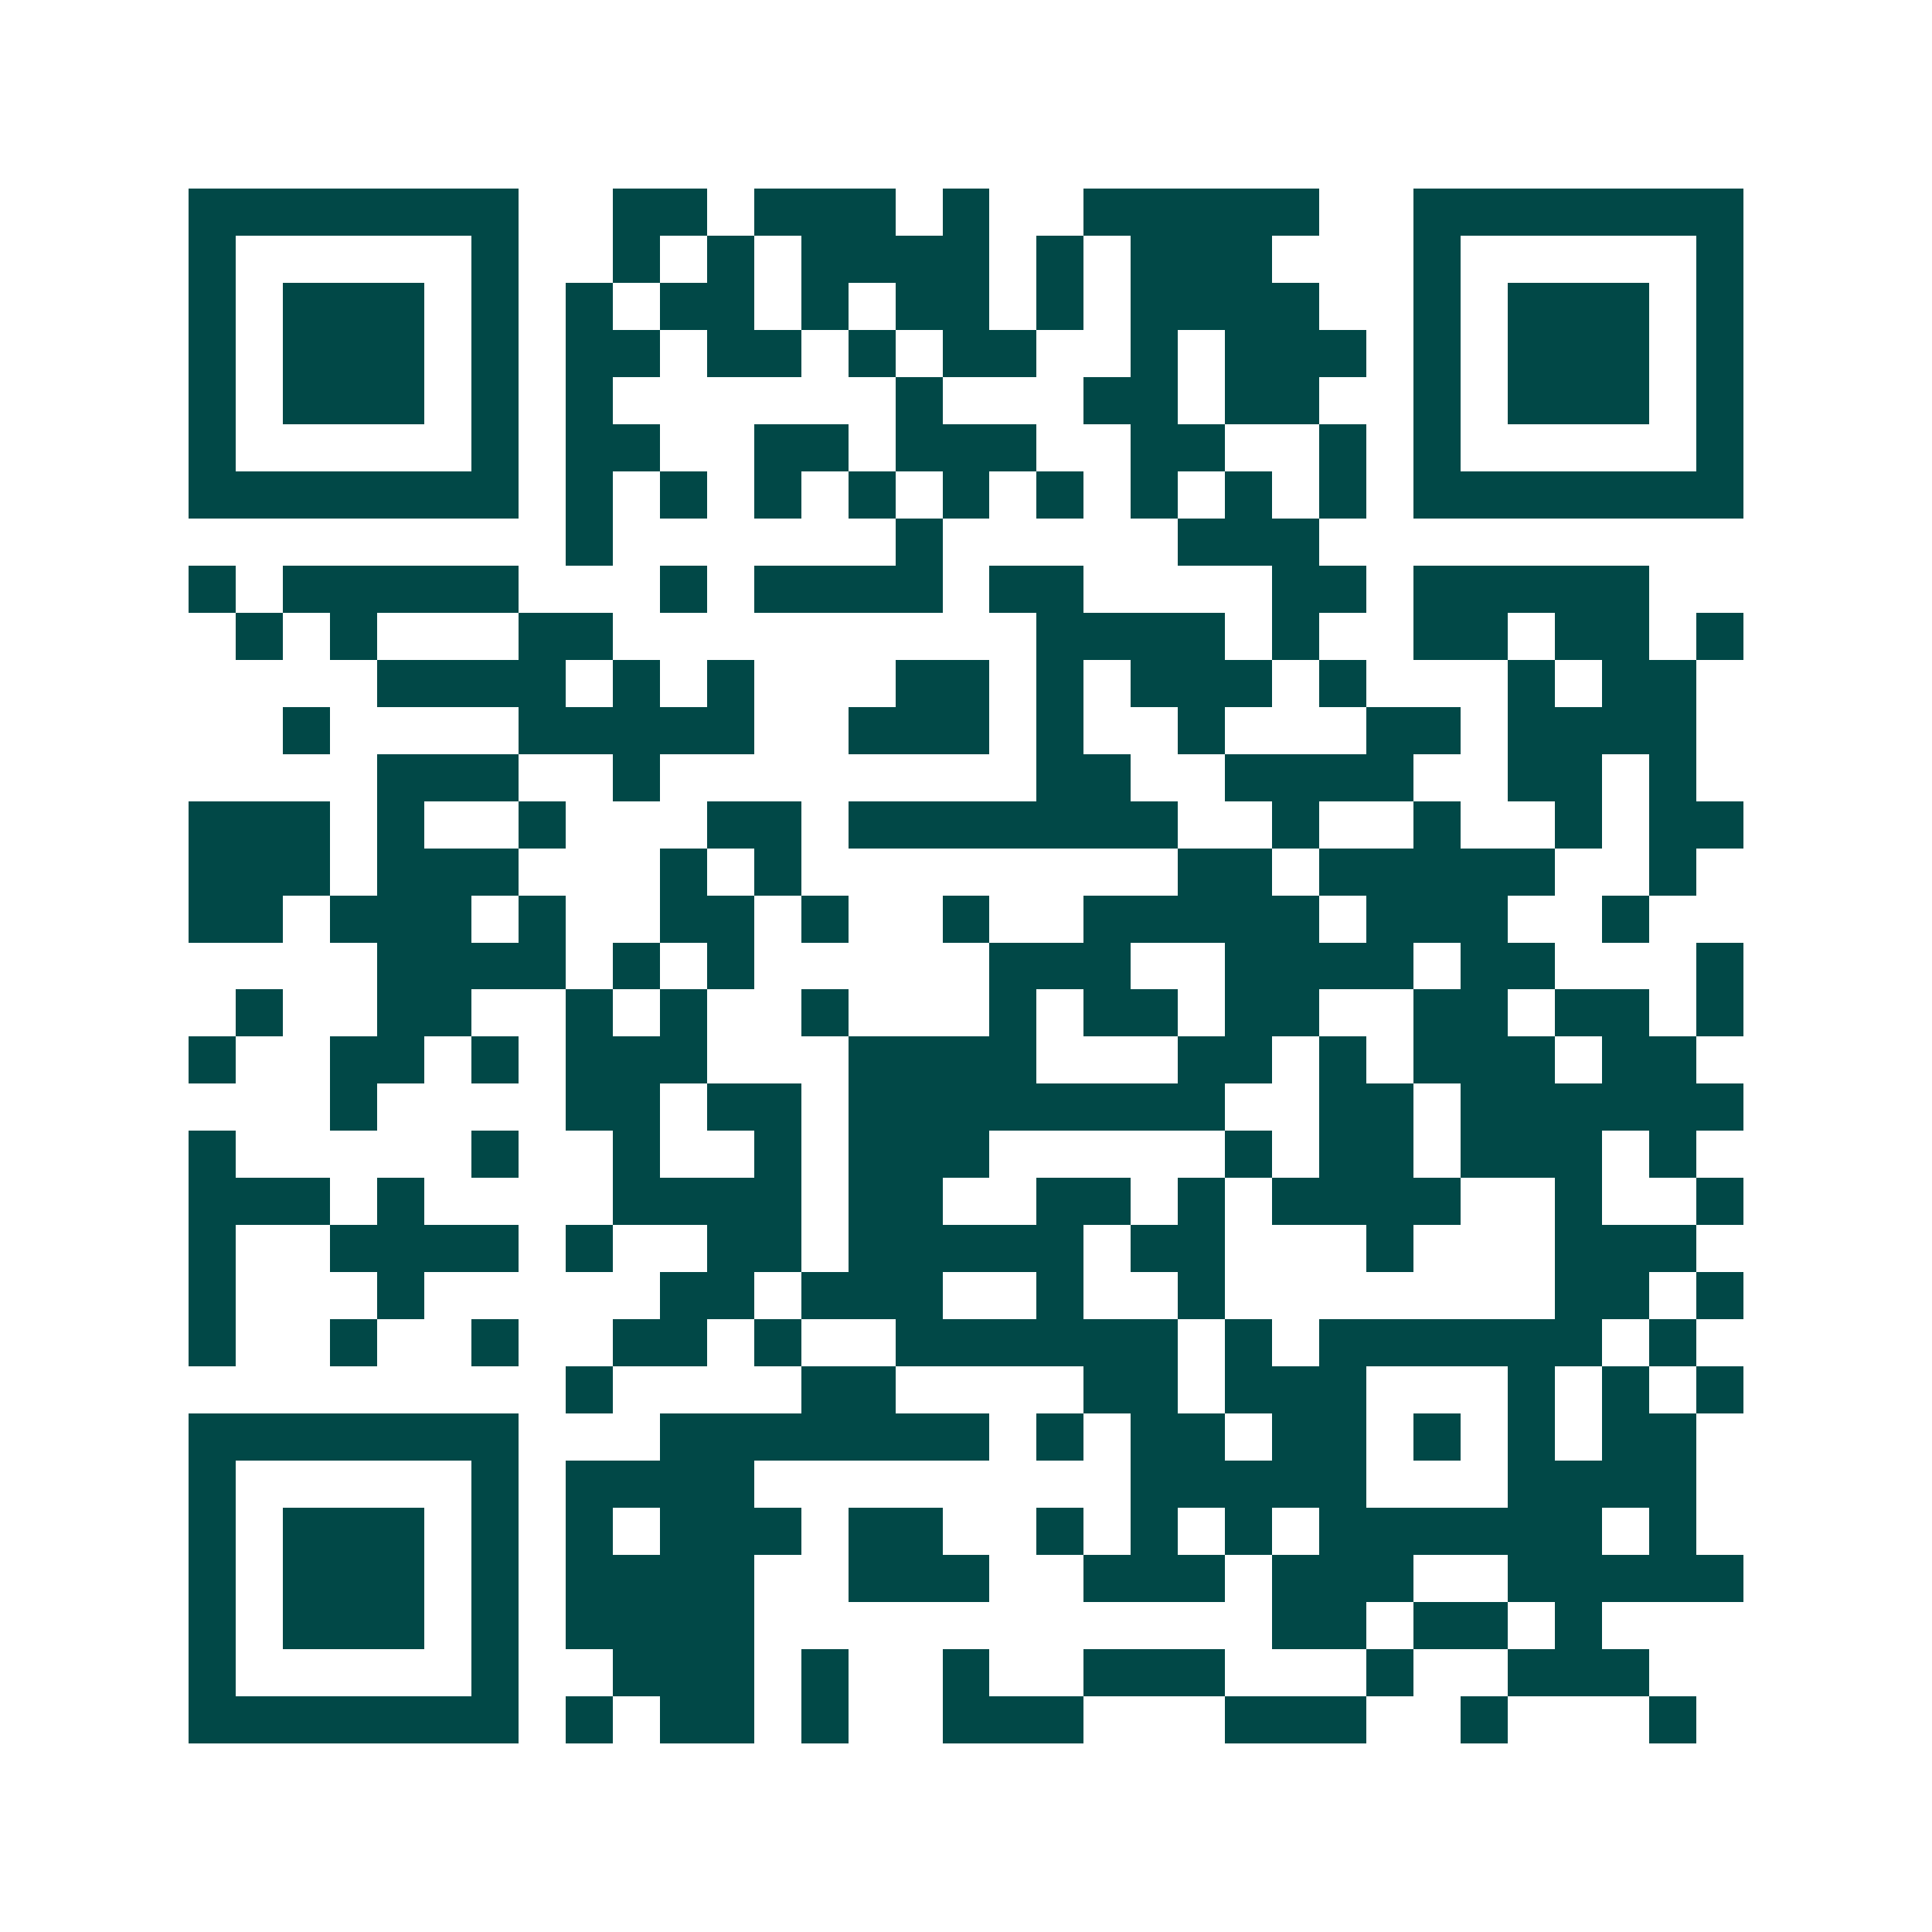 <svg xmlns="http://www.w3.org/2000/svg" width="200" height="200" viewBox="0 0 41 41" shape-rendering="crispEdges"><path fill="#ffffff" d="M0 0h41v41H0z"/><path stroke="#014847" d="M4 4.5h7m2 0h2m1 0h3m1 0h1m2 0h5m2 0h7M4 5.5h1m5 0h1m2 0h1m1 0h1m1 0h4m1 0h1m1 0h3m3 0h1m5 0h1M4 6.5h1m1 0h3m1 0h1m1 0h1m1 0h2m1 0h1m1 0h2m1 0h1m1 0h4m2 0h1m1 0h3m1 0h1M4 7.5h1m1 0h3m1 0h1m1 0h2m1 0h2m1 0h1m1 0h2m2 0h1m1 0h3m1 0h1m1 0h3m1 0h1M4 8.5h1m1 0h3m1 0h1m1 0h1m6 0h1m3 0h2m1 0h2m2 0h1m1 0h3m1 0h1M4 9.5h1m5 0h1m1 0h2m2 0h2m1 0h3m2 0h2m2 0h1m1 0h1m5 0h1M4 10.5h7m1 0h1m1 0h1m1 0h1m1 0h1m1 0h1m1 0h1m1 0h1m1 0h1m1 0h1m1 0h7M12 11.5h1m6 0h1m5 0h3M4 12.5h1m1 0h5m3 0h1m1 0h4m1 0h2m4 0h2m1 0h5M5 13.5h1m1 0h1m3 0h2m9 0h4m1 0h1m2 0h2m1 0h2m1 0h1M8 14.5h4m1 0h1m1 0h1m3 0h2m1 0h1m1 0h3m1 0h1m3 0h1m1 0h2M6 15.5h1m4 0h5m2 0h3m1 0h1m2 0h1m3 0h2m1 0h4M8 16.5h3m2 0h1m8 0h2m2 0h4m2 0h2m1 0h1M4 17.5h3m1 0h1m2 0h1m3 0h2m1 0h7m2 0h1m2 0h1m2 0h1m1 0h2M4 18.5h3m1 0h3m3 0h1m1 0h1m8 0h2m1 0h5m2 0h1M4 19.5h2m1 0h3m1 0h1m2 0h2m1 0h1m2 0h1m2 0h5m1 0h3m2 0h1M8 20.5h4m1 0h1m1 0h1m5 0h3m2 0h4m1 0h2m3 0h1M5 21.5h1m2 0h2m2 0h1m1 0h1m2 0h1m3 0h1m1 0h2m1 0h2m2 0h2m1 0h2m1 0h1M4 22.5h1m2 0h2m1 0h1m1 0h3m3 0h4m3 0h2m1 0h1m1 0h3m1 0h2M7 23.5h1m4 0h2m1 0h2m1 0h8m2 0h2m1 0h6M4 24.5h1m5 0h1m2 0h1m2 0h1m1 0h3m5 0h1m1 0h2m1 0h3m1 0h1M4 25.5h3m1 0h1m4 0h4m1 0h2m2 0h2m1 0h1m1 0h4m2 0h1m2 0h1M4 26.5h1m2 0h4m1 0h1m2 0h2m1 0h5m1 0h2m3 0h1m3 0h3M4 27.5h1m3 0h1m5 0h2m1 0h3m2 0h1m2 0h1m7 0h2m1 0h1M4 28.5h1m2 0h1m2 0h1m2 0h2m1 0h1m2 0h6m1 0h1m1 0h6m1 0h1M12 29.5h1m4 0h2m4 0h2m1 0h3m3 0h1m1 0h1m1 0h1M4 30.5h7m3 0h7m1 0h1m1 0h2m1 0h2m1 0h1m1 0h1m1 0h2M4 31.5h1m5 0h1m1 0h4m8 0h5m3 0h4M4 32.5h1m1 0h3m1 0h1m1 0h1m1 0h3m1 0h2m2 0h1m1 0h1m1 0h1m1 0h6m1 0h1M4 33.5h1m1 0h3m1 0h1m1 0h4m2 0h3m2 0h3m1 0h3m2 0h5M4 34.5h1m1 0h3m1 0h1m1 0h4m11 0h2m1 0h2m1 0h1M4 35.5h1m5 0h1m2 0h3m1 0h1m2 0h1m2 0h3m3 0h1m2 0h3M4 36.5h7m1 0h1m1 0h2m1 0h1m2 0h3m3 0h3m2 0h1m3 0h1"/></svg>
